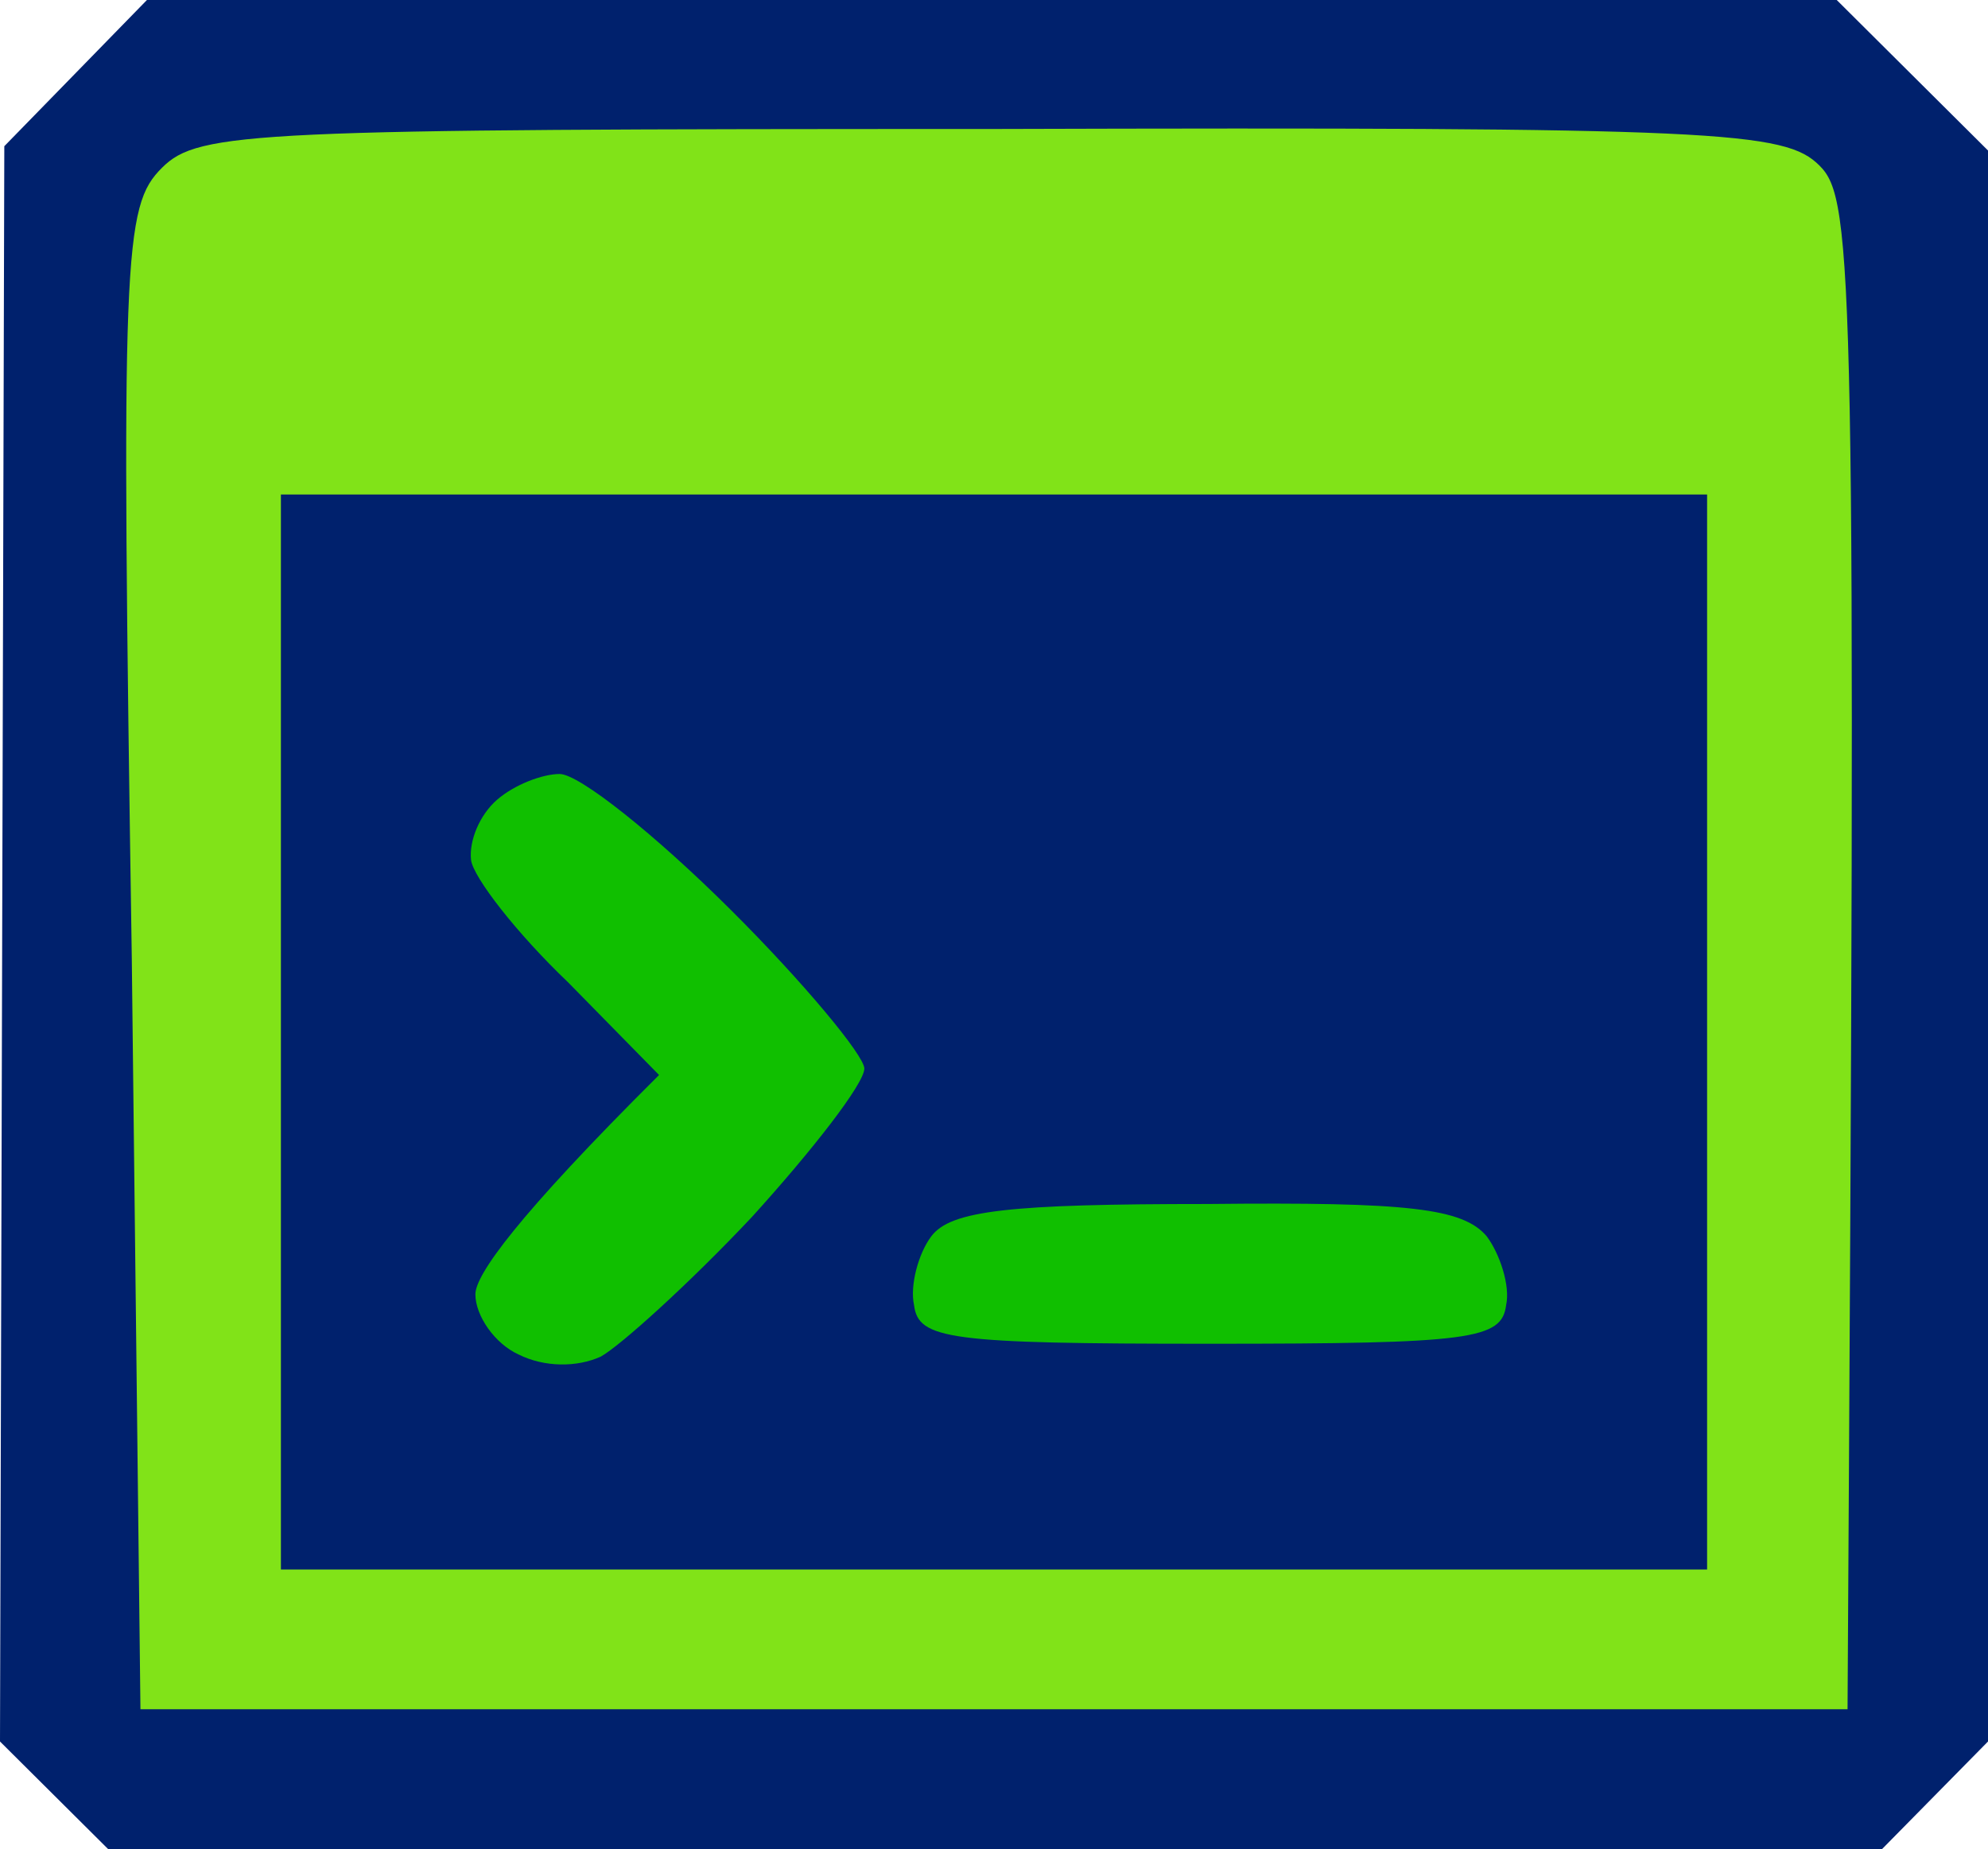 <svg width="100" height="93" viewBox="0 0 100 93" fill="none" xmlns="http://www.w3.org/2000/svg">
<path d="M0.217 7.353L3.804 3.677L7.391 0H92.391L100 7.57V87.593L94.674 93H5.435L0 87.593L0.217 7.353Z" fill="#00216D"/>
<path d="M6.63 48.23C6.087 12.652 6.196 10.381 8.152 8.435C10 6.596 12.717 6.488 49.891 6.488C86.63 6.38 89.782 6.596 91.522 8.327C93.261 10.057 93.37 13.517 92.935 85.971H7.065L6.63 48.23Z" fill="#81E318"/>
<path d="M14.13 78.942V51.907V24.872H85.87V78.942H14.13Z" fill="#00216D"/>
<path d="M23.695 43.256C23.587 42.282 24.13 40.985 25 40.228C25.869 39.471 27.282 38.93 28.152 38.93C29.13 38.93 32.935 41.958 36.739 45.743C40.435 49.42 43.478 53.096 43.478 53.745C43.478 54.502 40.869 57.855 37.826 61.207C34.674 64.559 31.195 67.695 30.217 68.236C29.021 68.777 27.391 68.777 26.087 68.128C24.891 67.587 23.913 66.181 23.913 65.1C23.913 64.127 25.978 61.207 33.152 54.07L28.587 49.42C25.978 46.932 23.804 44.121 23.695 43.256Z" fill="#10BF00"/>
<path d="M45.978 65.641C45.761 64.667 46.195 63.045 46.848 62.18C47.826 60.883 50.761 60.558 60.761 60.558C70.869 60.45 73.587 60.774 74.782 62.18C75.435 63.045 75.978 64.667 75.761 65.641C75.543 67.371 74.022 67.587 60.869 67.587C47.717 67.587 46.195 67.371 45.978 65.641Z" fill="#10BF00"/>
</svg>
